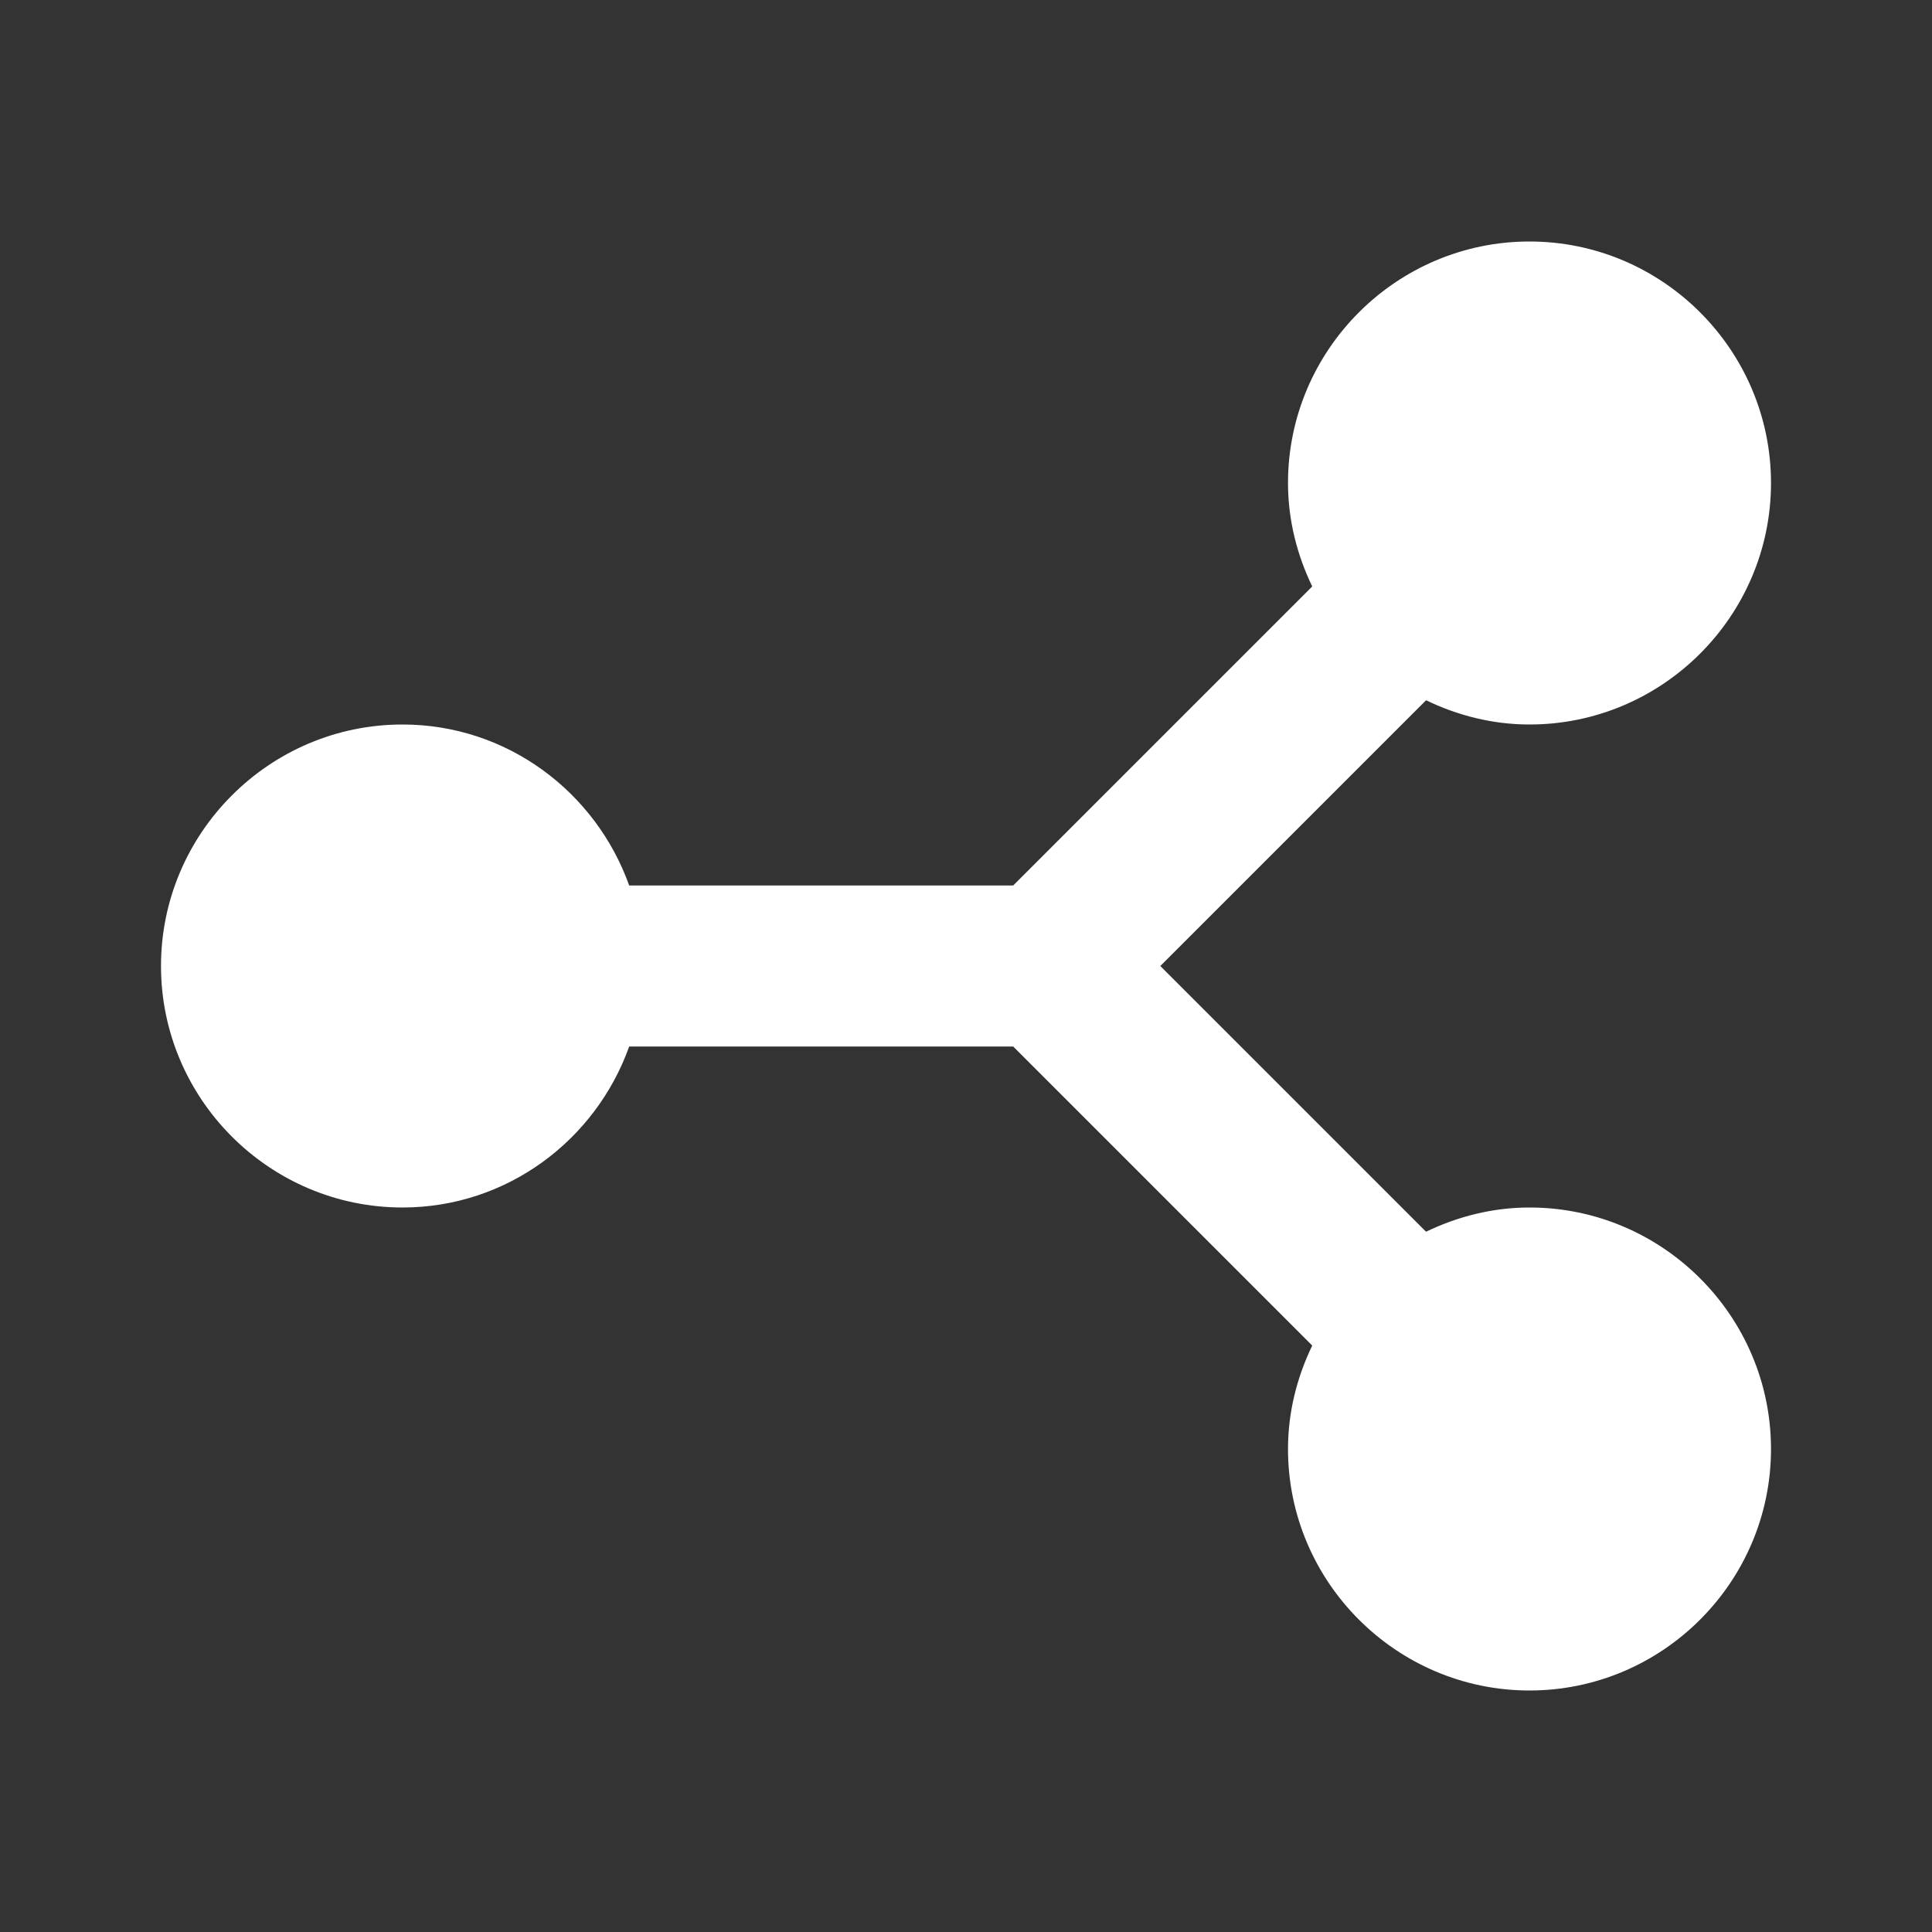 <?xml version="1.0" encoding="UTF-8"?>
<svg xmlns="http://www.w3.org/2000/svg" xmlns:xlink="http://www.w3.org/1999/xlink" width="24pt" height="24pt" viewBox="0 0 24 24" version="1.1">
<rect x="0" y="0" width="24" height="24" fill="#333333" stroke="none"/>
<g id="surface2660484">
<path style=" stroke:none;fill-rule:nonzero;fill:rgb(100%,100%,100%);fill-opacity:1;" d="M 19 3 C 17.348 3 16 4.348 16 6 C 16 6.461 16.113 6.895 16.301 7.285 L 12.586 11 L 7.816 11 C 7.402 9.84 6.301 9 5 9 C 3.348 9 2 10.348 2 12 C 2 13.652 3.348 15 5 15 C 6.301 15 7.402 14.16 7.816 13 L 12.586 13 L 16.301 16.715 C 16.113 17.105 16 17.539 16 18 C 16 19.652 17.348 21 19 21 C 20.652 21 22 19.652 22 18 C 22 16.348 20.652 15 19 15 C 18.539 15 18.105 15.113 17.715 15.301 L 14.414 12 L 17.715 8.699 C 18.105 8.887 18.539 9 19 9 C 20.652 9 22 7.652 22 6 C 22 4.348 20.652 3 19 3 Z M 19 3 "/>
</g>
</svg>
